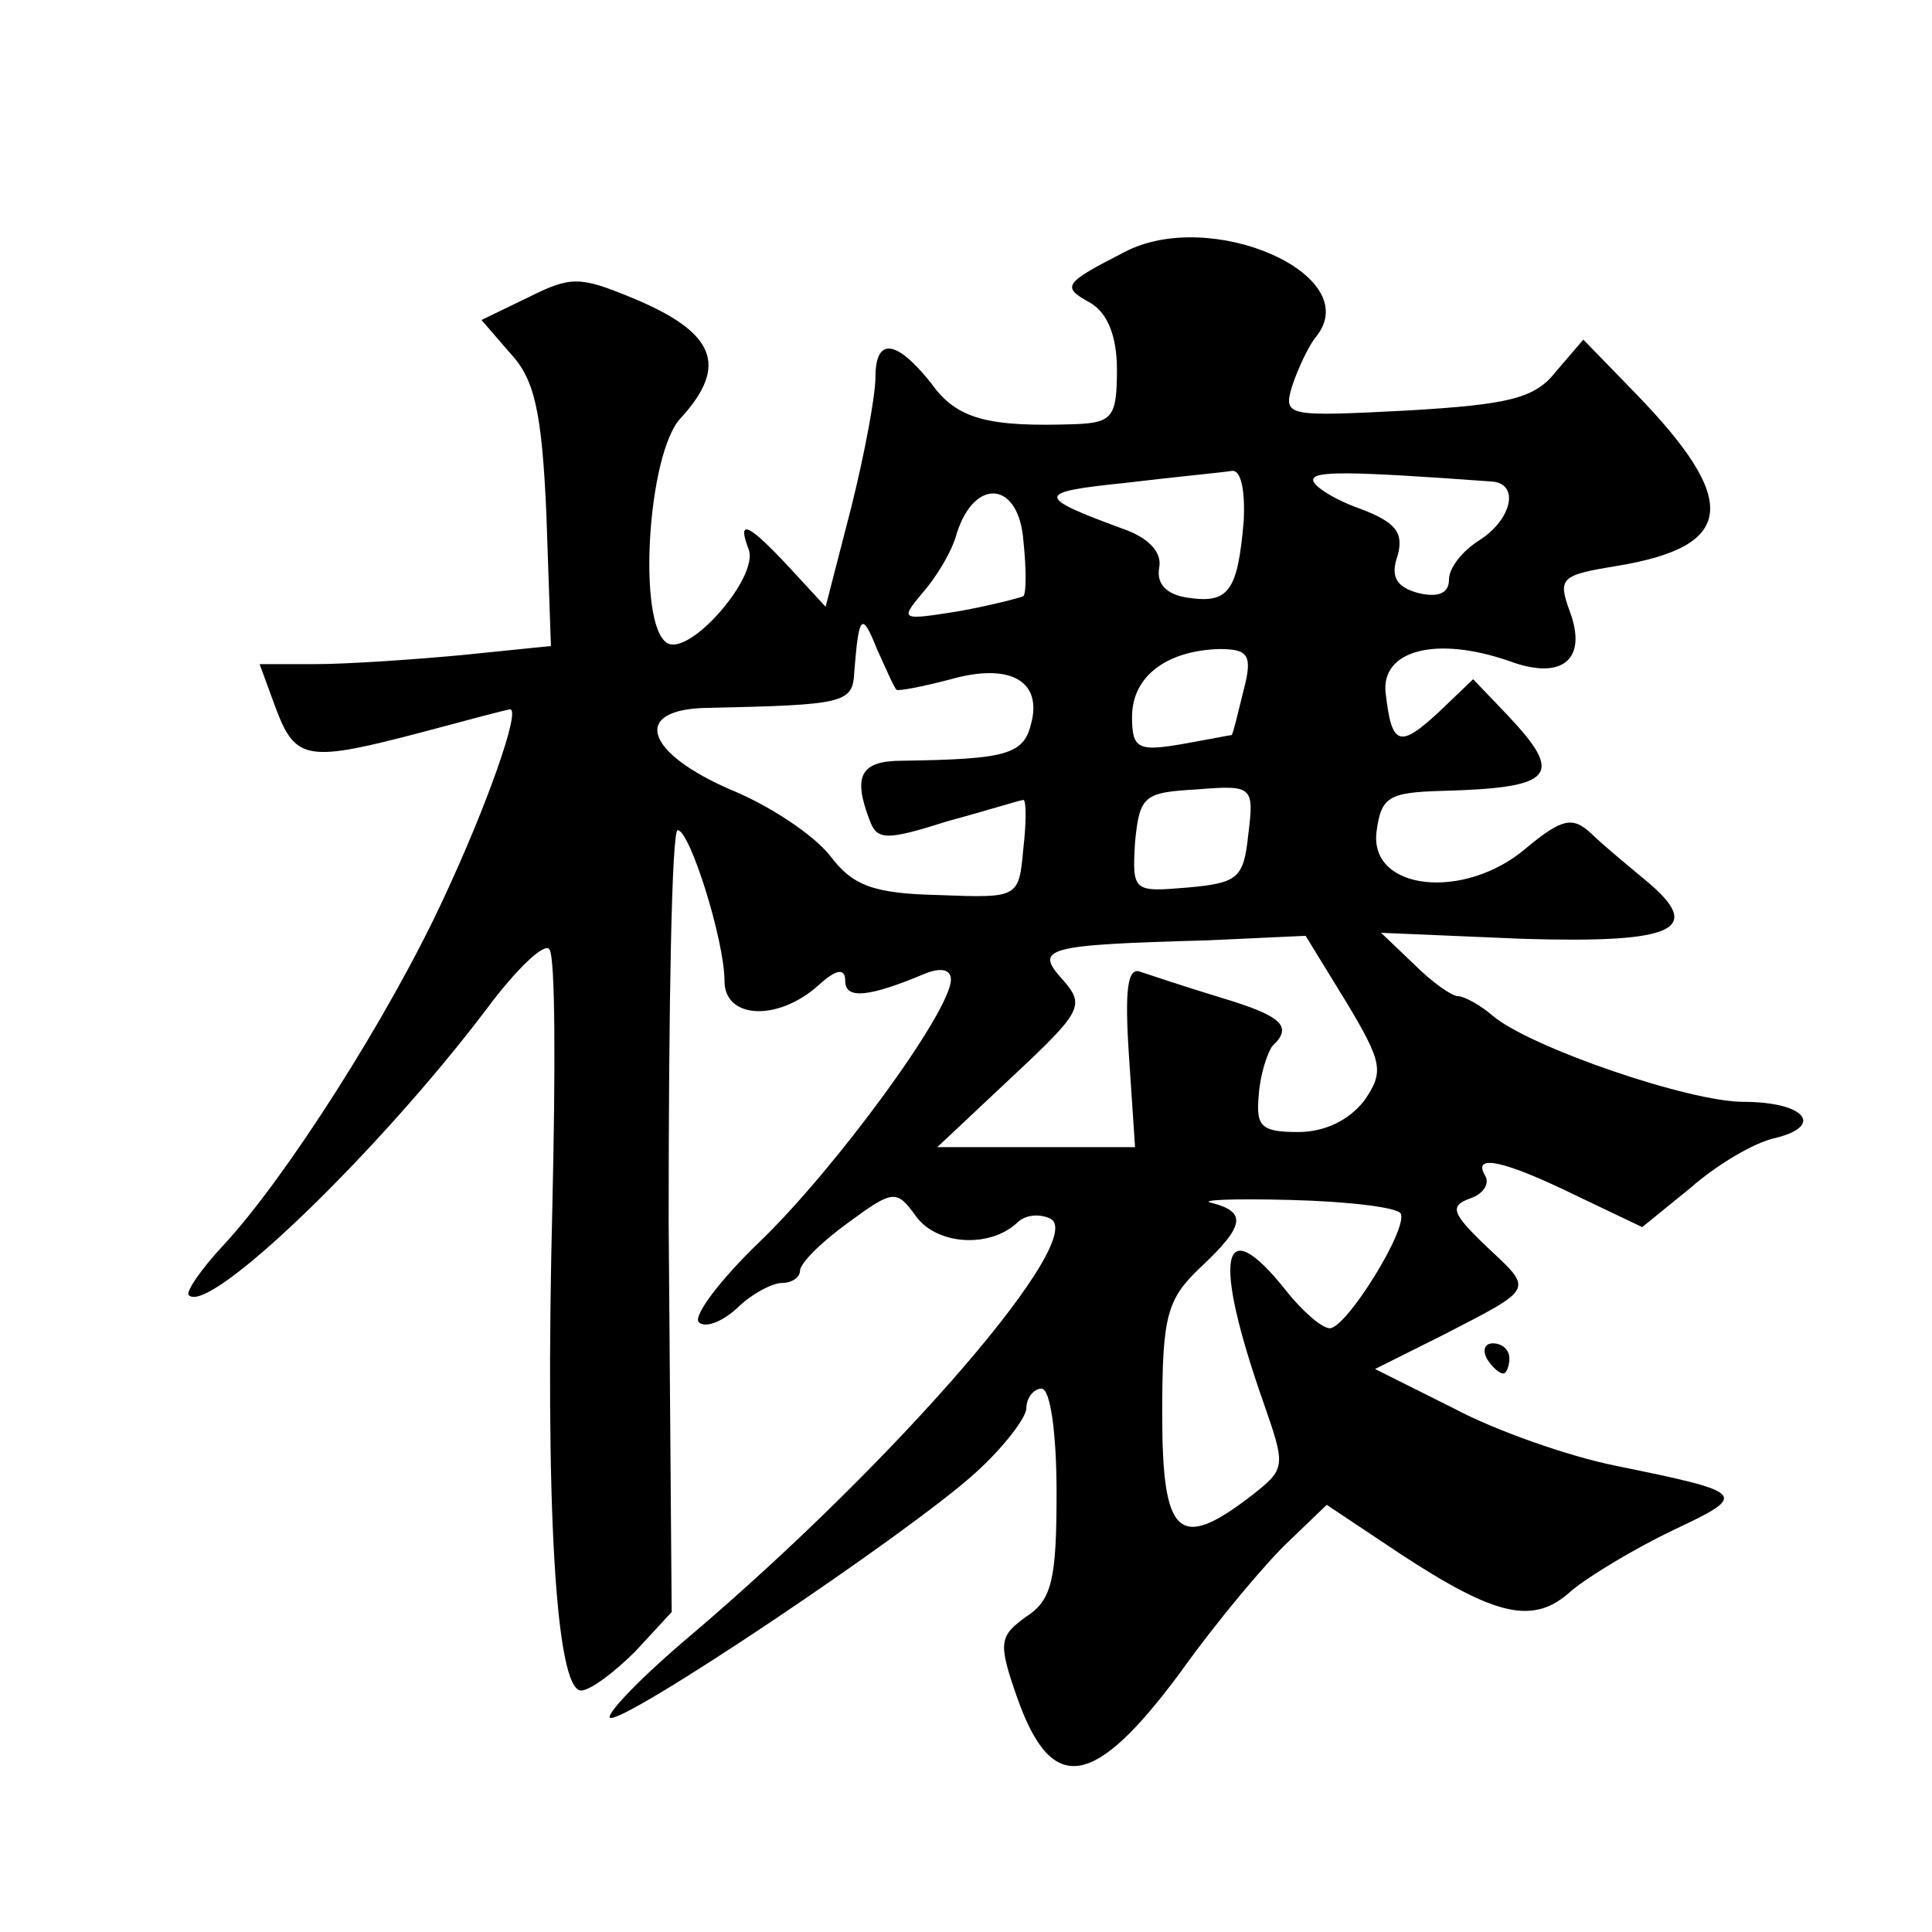 <?xml version="1.0" standalone="no"?>
<!DOCTYPE svg PUBLIC "-//W3C//DTD SVG 20010904//EN"
 "http://www.w3.org/TR/2001/REC-SVG-20010904/DTD/svg10.dtd">
<svg version="1.0" xmlns="http://www.w3.org/2000/svg"
 width="128pt" height="128pt" viewBox="0 0 128 128"
 preserveAspectRatio="xMidYMid meet">
<g transform="translate(0,128) scale(0.1,-0.1)"
fill="#0" stroke="none">
<path d="M745 1113 c-41 -21 -42 -23 -22 -34 11 -7 17 -22 17 -44 0 -31 -3 -35
-27 -36 -58 -2 -79 3 -96 27 -23 29 -37 31 -37 4 0 -12 -7 -50 -16 -86 l-17 -66
-24 26 c-27 29 -35 33 -27 12 7 -18 -39 -71 -54 -62 -20 12 -13 126 9 149 32 35
23 57 -33 80 -34 14 -40 14 -68 0 l-31 -15 19 -22 c16 -17 21 -38 24 -107 l3 -87
-59 -6 c-32 -3 -76 -6 -97 -6 l-37 0 11 -30 c13 -34 21 -35 97 -15 30 8 56 15 58
15 7 0 -15 -63 -44 -125 -36 -78 -105 -186 -146 -230 -15 -16 -25 -31 -23 -33 13
-14 125 94 197 189 20 27 39 45 42 40 4 -5 4 -81 2 -168 -5 -198 2 -323 19 -323
6 0 22 12 36 26 l24 26 -2 259 c0 142 2 259 6 259 8 0 31 -73 31 -100 0 -25 35
-27 62 -3 12 11 18 12 18 3 0 -12 15 -11 53 5 10 4 17 3 17 -4 0 -21 -77 -126 -127
-174 -26 -25 -44 -49 -40 -53 4 -4 15 0 25 9 10 10 24 17 30 17 7 0 12 4 12 8 0
5 14 19 32 32 30 22 32 22 45 4 14 -19 49 -21 67 -4 5 5 14 6 21 3 29 -10 -99 -159
-238 -277 -32 -27 -55 -51 -53 -54 7 -6 198 122 242 162 19 17 34 37 34 43 0 7
5 13 10 13 6 0 10 -30 10 -69 0 -57 -3 -71 -20 -82 -18 -13 -19 -17 -6 -54 23 -65
51 -60 108 17 25 35 58 74 72 87 l25 24 48 -32 c64 -42 89 -48 114 -25 12 10 42
28 67 40 51 24 50 25 -38 43 -30 6 -79 23 -107 38 l-52 26 46 23 c60 31 59 29 28
58 -23 22 -25 27 -11 32 9 3 13 10 10 15 -9 15 13 10 60 -13 l44 -21 32 26 c17
15 42 30 56 33 33 8 20 24 -21 24 -36 0 -141 36 -166 57 -8 7 -19 13 -23 13 -4
0 -17 9 -29 21 l-22 21 94 -4 c101 -3 121 6 81 39 -12 10 -29 24 -36 31 -12 11
-19 10 -43 -10 -41 -35 -104 -28 -99 11 3 23 8 26 43 27 75 2 82 10 43 51 l-22
23 -23 -22 c-26 -24 -31 -22 -35 13 -3 28 33 38 82 21 35 -13 52 1 40 33 -8 22
-6 24 31 30 79 13 82 43 12 115 l-34 35 -18 -21 c-14 -18 -31 -22 -99 -26 -79 -4
-82 -4 -76 16 4 12 11 27 16 33 33 41 -70 86 -127 56z m79 -178 c-4 -47 -10 -55
-37 -51 -14 2 -21 9 -19 20 2 10 -7 20 -25 26 -57 21 -57 24 2 30 33 4 65 7 71
8 6 1 9 -12 8 -33z m164 26 c19 -1 14 -25 -8 -39 -11 -7 -20 -18 -20 -26 0 -9 -7
-12 -20 -9 -15 4 -19 11 -14 25 4 15 -1 22 -25 31 -17 6 -31 15 -31 19 0 6 22 6
118 -1z m-310 -76 c-2 -1 -21 -6 -43 -10 -38 -6 -39 -6 -24 12 9 10 20 28 23 40
12 37 41 34 44 -5 2 -19 2 -35 0 -37z m-84 -62 c1 -1 17 2 36 7 39 11 61 -1 53
-30 -5 -20 -17 -23 -85 -24 -28 0 -33 -10 -22 -39 5 -14 11 -14 52 -1 26 7 48 14
50 14 2 0 2 -15 0 -32 -3 -33 -3 -33 -56 -31 -43 1 -57 6 -72 26 -11 14 -40 33
-64 43 -59 25 -68 54 -18 55 92 2 97 3 98 24 3 38 5 40 15 15 6 -13 11 -25 13 -27z
m230 0 c-4 -16 -7 -29 -8 -30 -1 0 -16 -3 -33 -6 -29 -5 -33 -3 -33 18 0 27 23
44 58 45 19 0 22 -4 16 -27z m3 -96 c-3 -29 -7 -32 -40 -35 -36 -3 -37 -3 -35 30
3 31 6 33 41 35 37 3 38 2 34 -30z m65 -111 c24 -40 25 -46 12 -65 -10 -13 -26
-21 -44 -21 -25 0 -28 4 -26 25 1 14 6 28 9 32 14 13 6 20 -34 32 -23 7 -47 15
-53 17 -9 4 -11 -11 -8 -56 l4 -60 -65 0 -66 0 50 47 c46 43 48 47 33 64 -19 21
-12 23 96 26 l65 3 27 -44z m36 -140 c5 -10 -36 -76 -47 -76 -5 0 -18 11 -29 25
-43 54 -49 23 -15 -74 15 -43 15 -44 -8 -62 -48 -37 -59 -27 -59 54 0 65 3 76 25
97 30 28 31 37 8 43 -10 2 14 3 52 2 39 -1 71 -5 73 -9z M985 380 c3 -5 8 -10 11
-10 2 0 4 5 4 10 0 6 -5 10 -11 10 -5 0 -7 -4 -4 -10z"/>
</g>
</svg>
